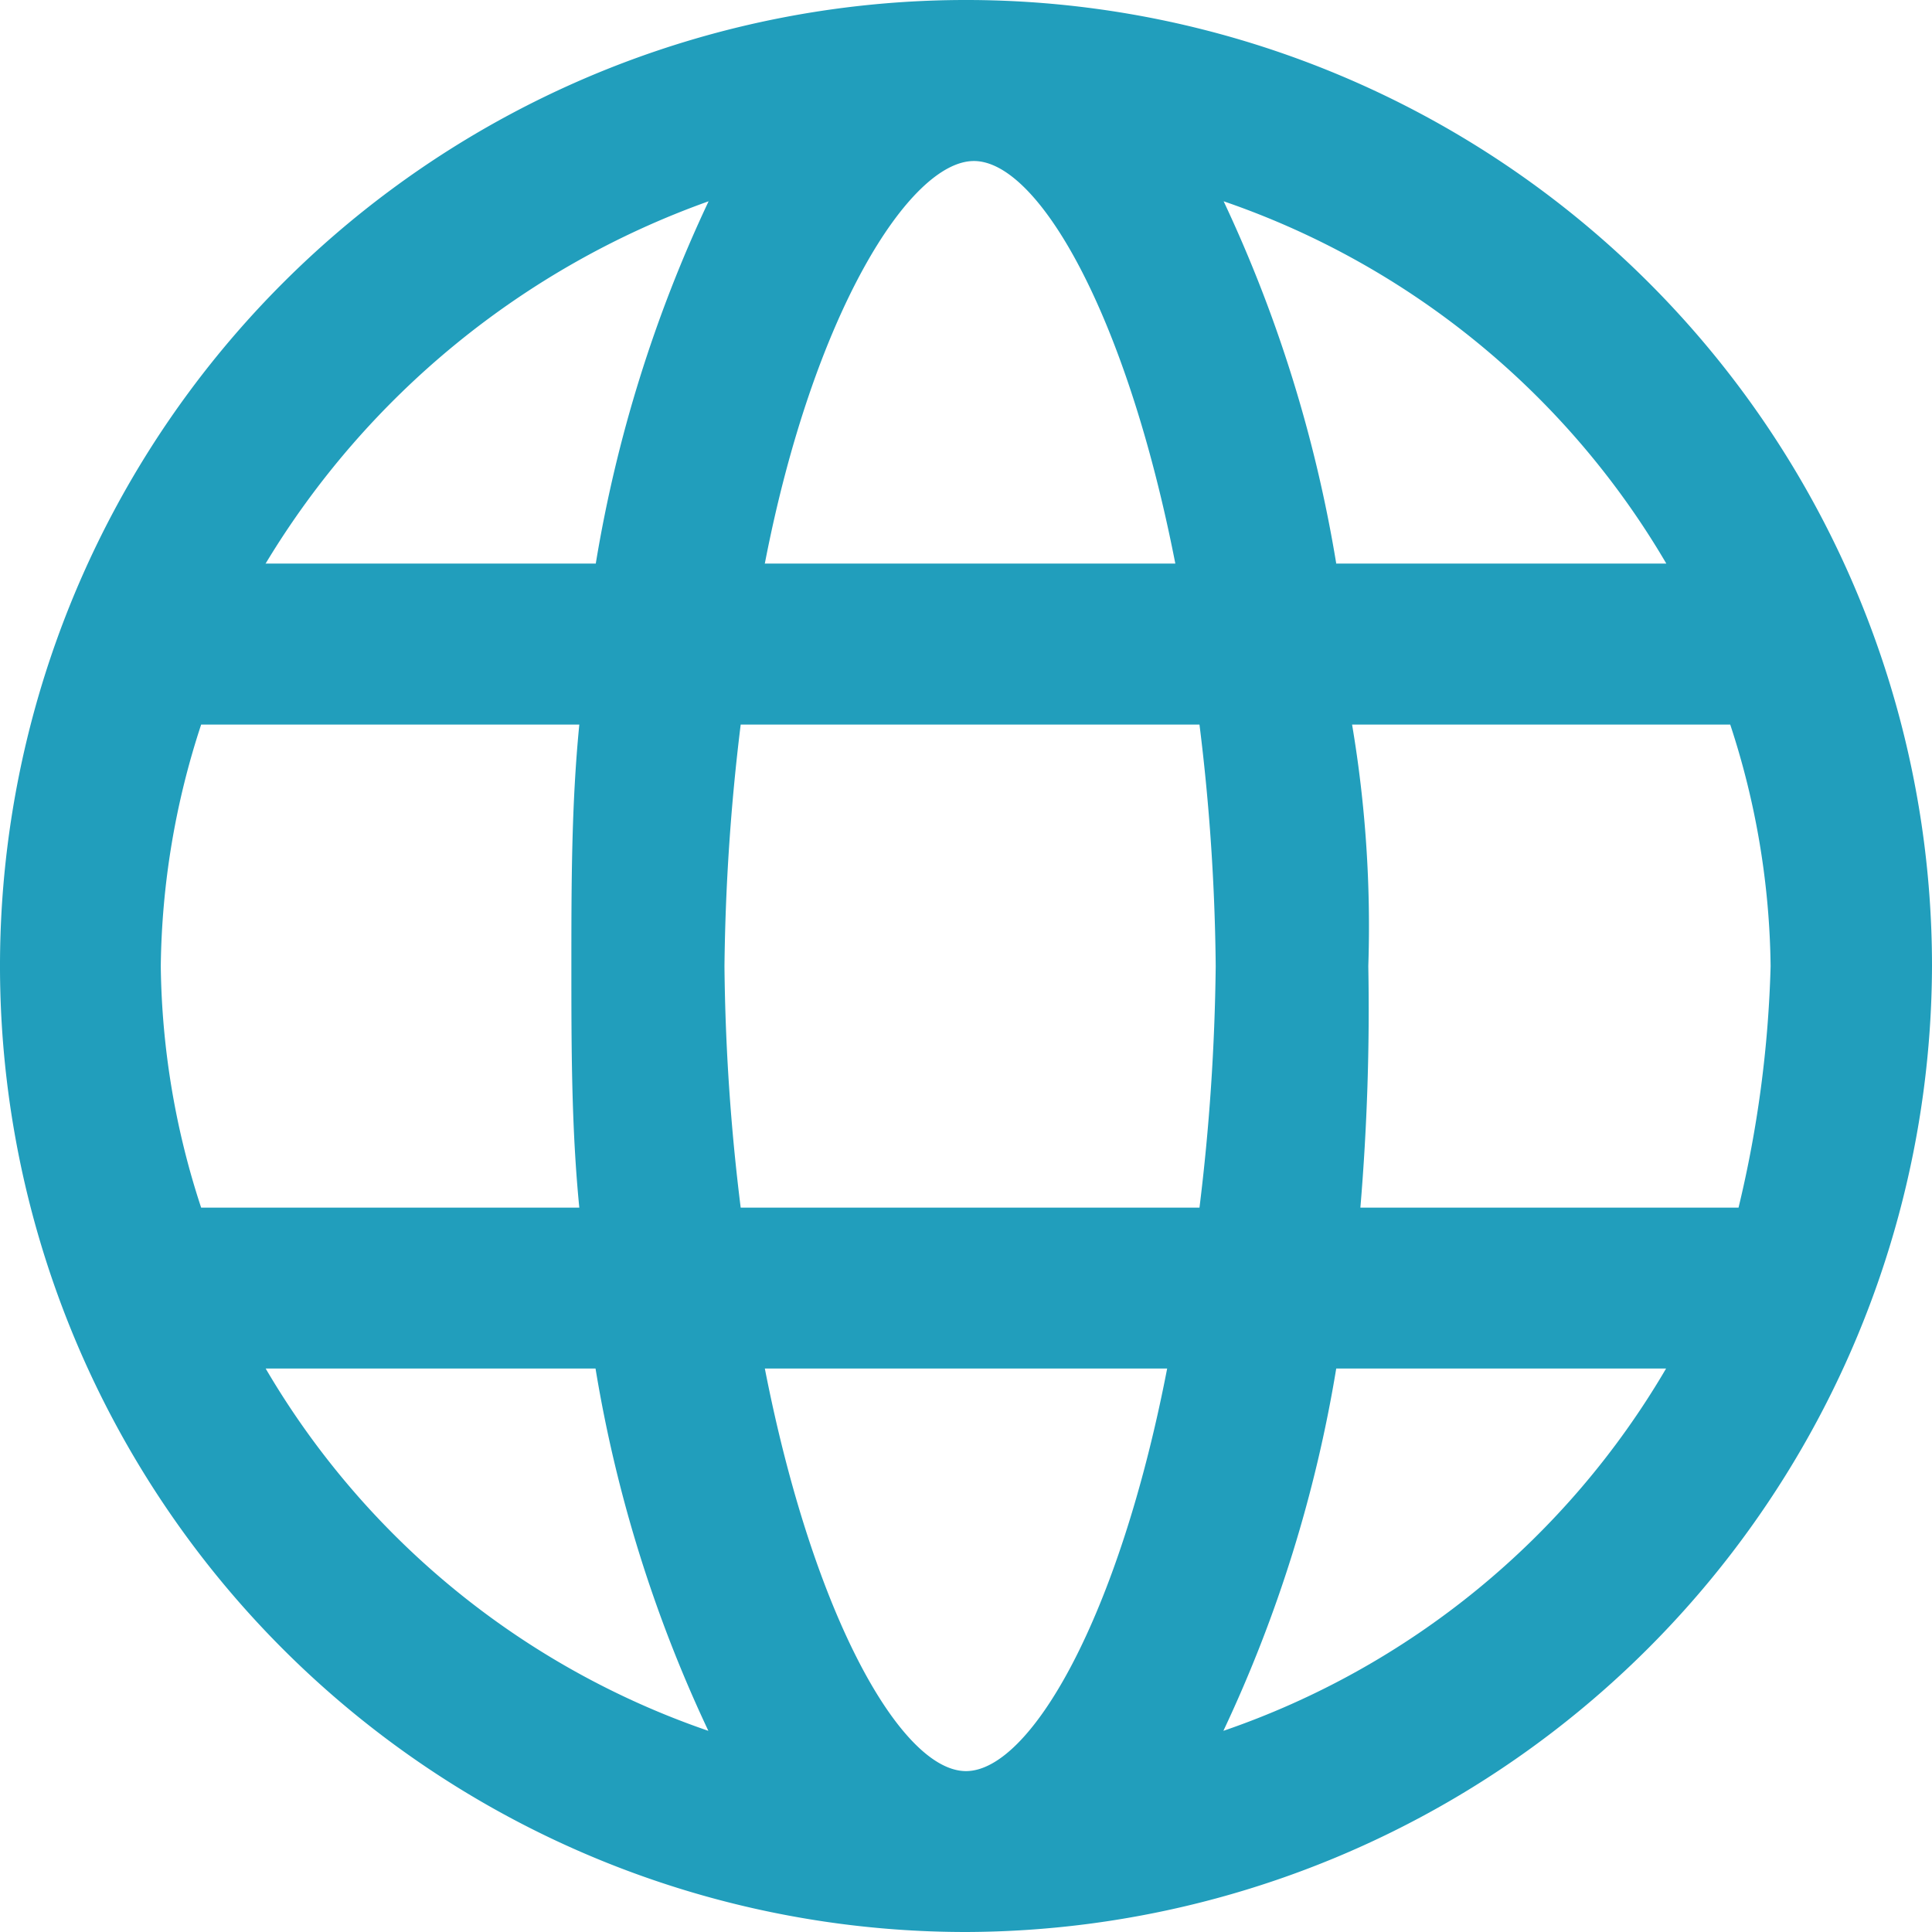 <svg id="language" xmlns="http://www.w3.org/2000/svg" width="15.838" height="15.838" viewBox="0 0 15.838 15.838">
  <g id="Raggruppa_384" data-name="Raggruppa 384">
    <path id="Tracciato_486" data-name="Tracciato 486" d="M7.919,15.838a7.919,7.919,0,1,1,7.919-7.919A7.942,7.942,0,0,1,7.919,15.838ZM6.27,11.219c.4,2.045,1.123,3.3,1.649,3.3s1.253-1.253,1.649-3.3Zm4.684,0a11.234,11.234,0,0,1-.925,2.97,6.734,6.734,0,0,0,3.629-2.97Zm-8.776,0a6.741,6.741,0,0,0,3.629,2.97,11.234,11.234,0,0,1-.925-2.97ZM11.152,9.9h3.1a9.514,9.514,0,0,0,.263-1.98,6.556,6.556,0,0,0-.331-1.98h-3.1a9.94,9.94,0,0,1,.133,1.98A19.455,19.455,0,0,1,11.152,9.9Zm-5.08,0H9.833a17.694,17.694,0,0,0,.133-1.98,17.235,17.235,0,0,0-.133-1.98H6.072a17.694,17.694,0,0,0-.133,1.98A17.235,17.235,0,0,0,6.072,9.9Zm-4.423,0h3.1c-.065-.659-.065-1.32-.065-1.98s0-1.32.065-1.98h-3.1a6.556,6.556,0,0,0-.331,1.98A6.556,6.556,0,0,0,1.649,9.9Zm9.3-5.28H13.66a6.741,6.741,0,0,0-3.629-2.97A11.26,11.26,0,0,1,10.954,4.619Zm-4.684,0H9.635c-.4-2.045-1.123-3.3-1.651-3.3S6.666,2.574,6.27,4.619Zm-4.092,0H4.884a11.234,11.234,0,0,1,.925-2.97A6.98,6.98,0,0,0,2.178,4.619Z" fill="#219ebc"/>
  </g>
</svg>
